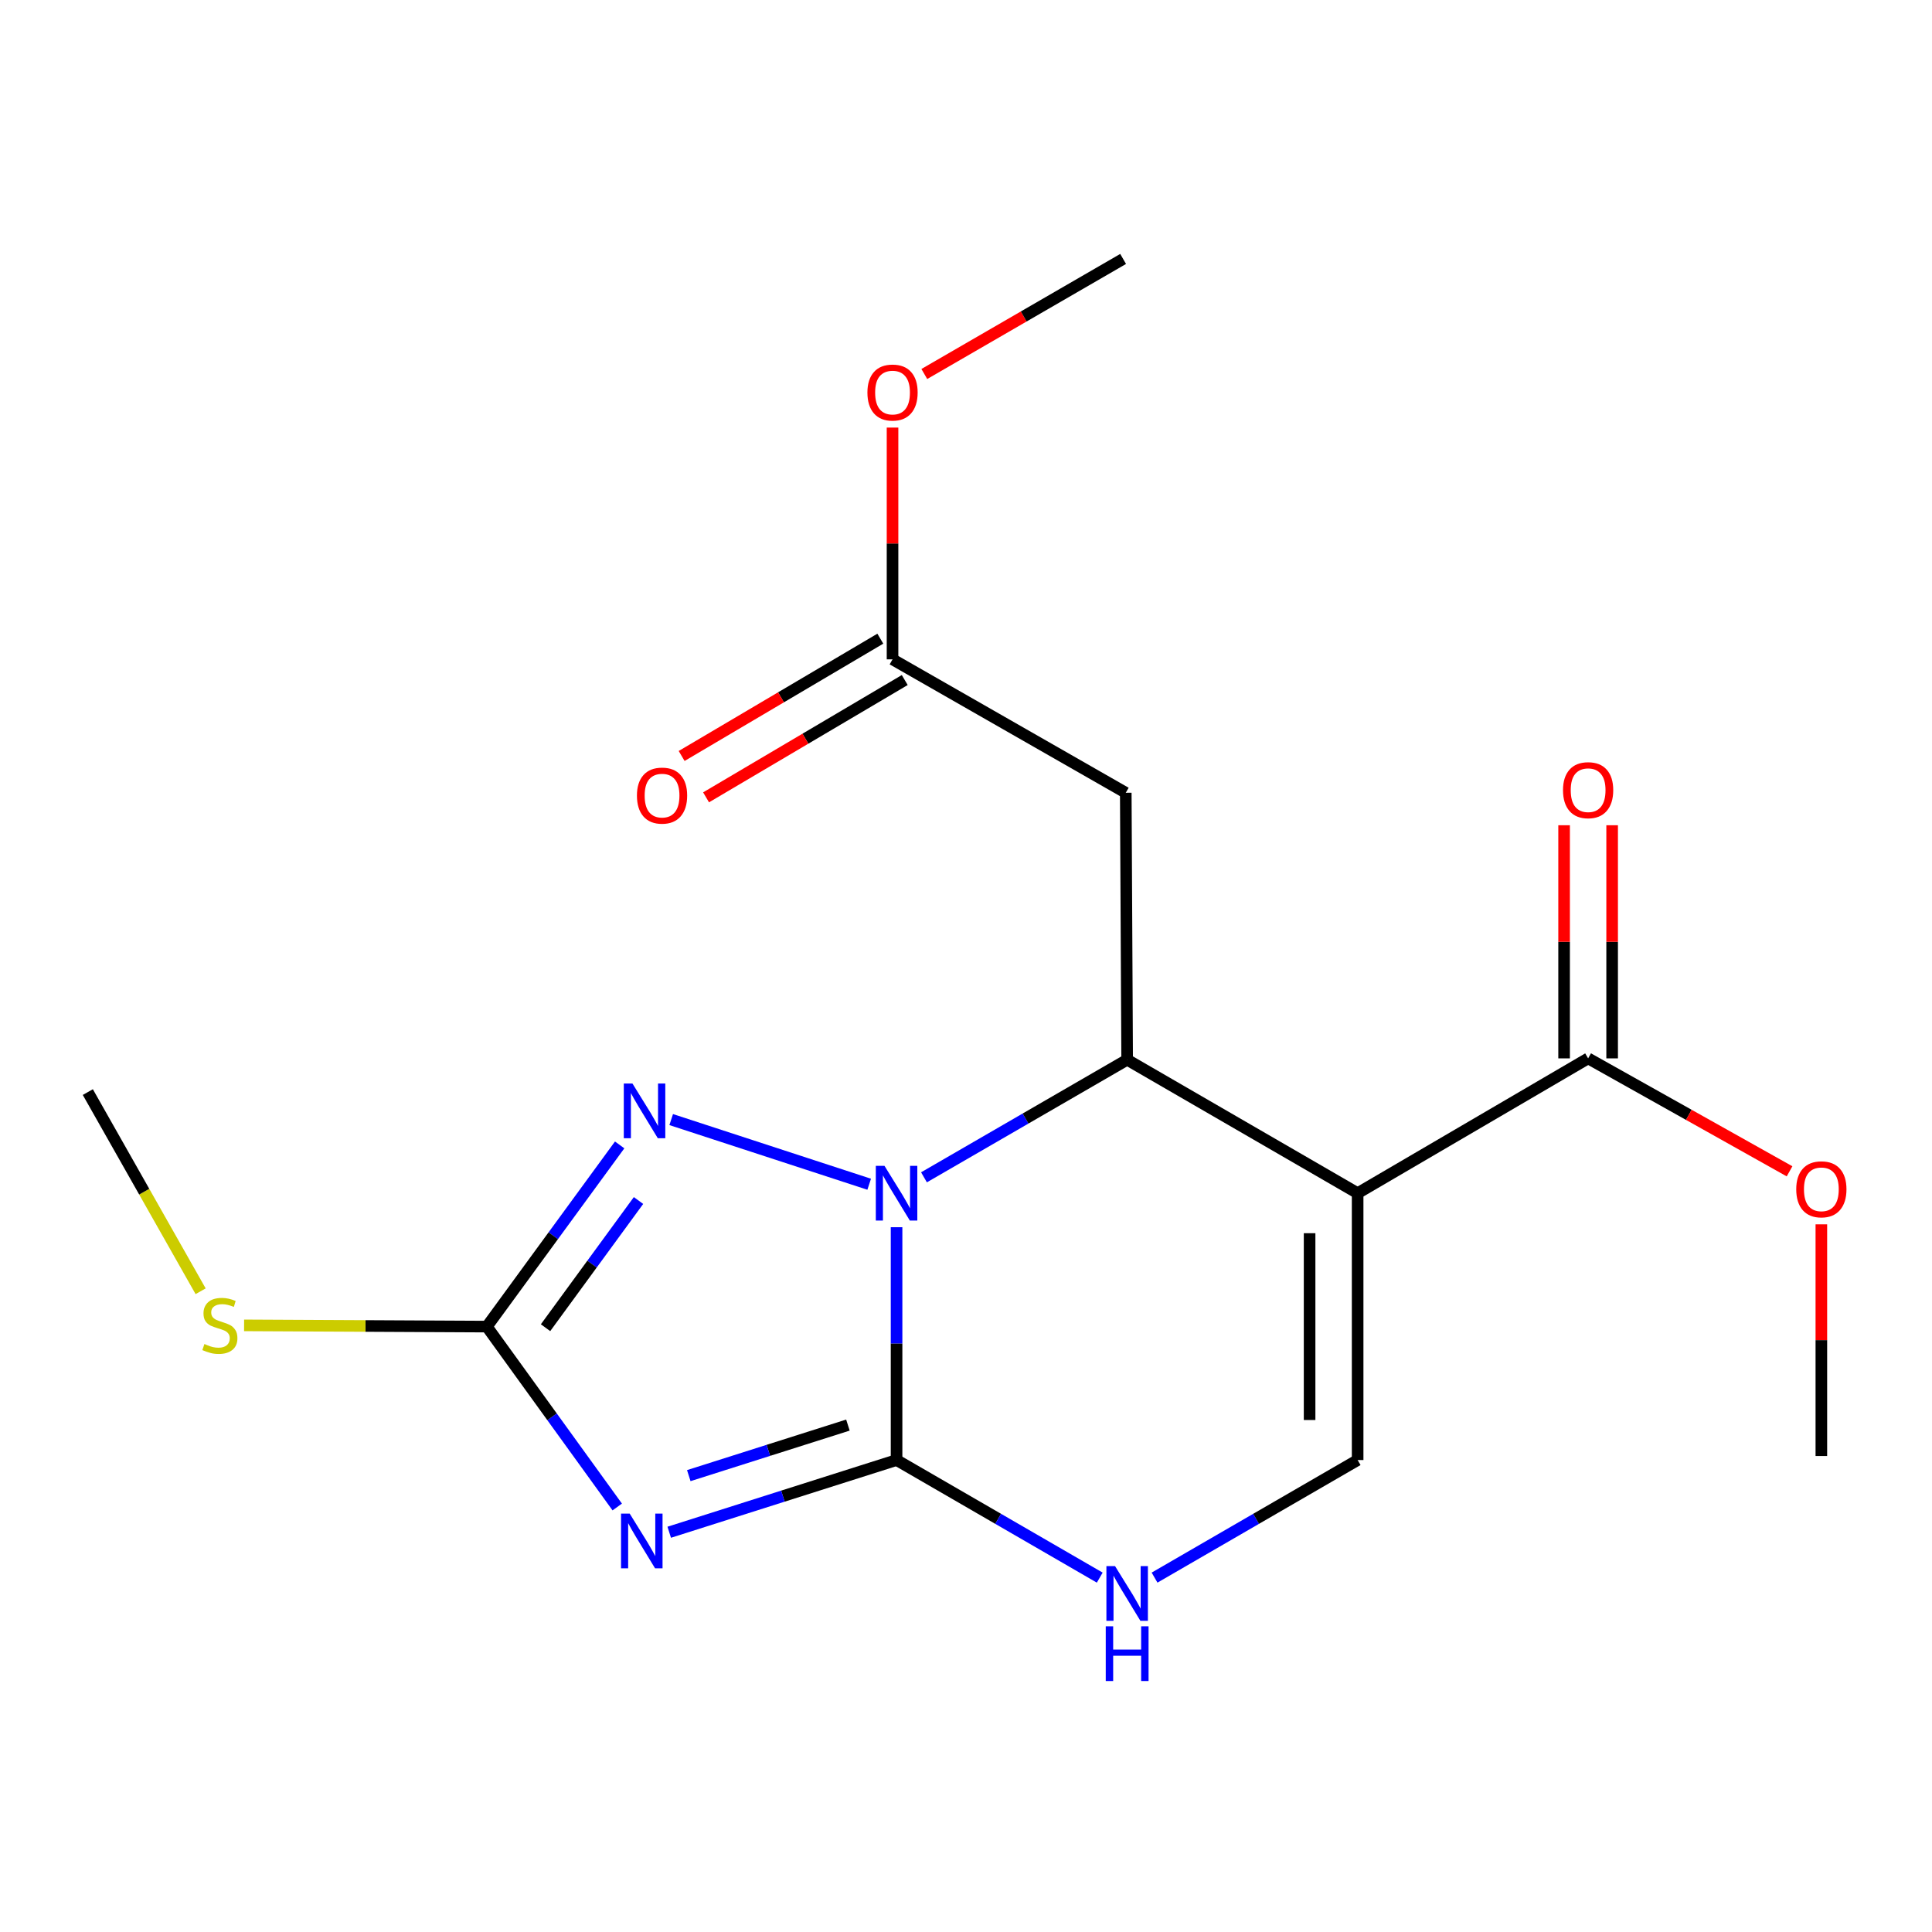 <?xml version='1.0' encoding='iso-8859-1'?>
<svg version='1.1' baseProfile='full'
              xmlns='http://www.w3.org/2000/svg'
                      xmlns:rdkit='http://www.rdkit.org/xml'
                      xmlns:xlink='http://www.w3.org/1999/xlink'
                  xml:space='preserve'
width='1000px' height='1000px' viewBox='0 0 1000 1000'>
<!-- END OF HEADER -->
<rect style='opacity:1.0;fill:#FFFFFF;stroke:none' width='1000' height='1000' x='0' y='0'> </rect>
<path class='bond-0' d='M 464.06,635.202 L 464.06,695.458' style='fill:none;fill-rule:evenodd;stroke:#0000FF;stroke-width:6px;stroke-linecap:butt;stroke-linejoin:miter;stroke-opacity:1' />
<path class='bond-0' d='M 464.06,695.458 L 464.06,755.715' style='fill:none;fill-rule:evenodd;stroke:#000000;stroke-width:6px;stroke-linecap:butt;stroke-linejoin:miter;stroke-opacity:1' />
<path class='bond-3' d='M 478.248,609.378 L 530.83,578.948' style='fill:none;fill-rule:evenodd;stroke:#0000FF;stroke-width:6px;stroke-linecap:butt;stroke-linejoin:miter;stroke-opacity:1' />
<path class='bond-3' d='M 530.83,578.948 L 583.413,548.519' style='fill:none;fill-rule:evenodd;stroke:#000000;stroke-width:6px;stroke-linecap:butt;stroke-linejoin:miter;stroke-opacity:1' />
<path class='bond-4' d='M 449.89,612.961 L 347.413,579.492' style='fill:none;fill-rule:evenodd;stroke:#0000FF;stroke-width:6px;stroke-linecap:butt;stroke-linejoin:miter;stroke-opacity:1' />
<path class='bond-1' d='M 464.06,755.715 L 405.226,774.402' style='fill:none;fill-rule:evenodd;stroke:#000000;stroke-width:6px;stroke-linecap:butt;stroke-linejoin:miter;stroke-opacity:1' />
<path class='bond-1' d='M 405.226,774.402 L 346.391,793.089' style='fill:none;fill-rule:evenodd;stroke:#0000FF;stroke-width:6px;stroke-linecap:butt;stroke-linejoin:miter;stroke-opacity:1' />
<path class='bond-1' d='M 438.883,737.622 L 397.698,750.703' style='fill:none;fill-rule:evenodd;stroke:#000000;stroke-width:6px;stroke-linecap:butt;stroke-linejoin:miter;stroke-opacity:1' />
<path class='bond-1' d='M 397.698,750.703 L 356.514,763.784' style='fill:none;fill-rule:evenodd;stroke:#0000FF;stroke-width:6px;stroke-linecap:butt;stroke-linejoin:miter;stroke-opacity:1' />
<path class='bond-6' d='M 464.06,755.715 L 516.643,786.145' style='fill:none;fill-rule:evenodd;stroke:#000000;stroke-width:6px;stroke-linecap:butt;stroke-linejoin:miter;stroke-opacity:1' />
<path class='bond-6' d='M 516.643,786.145 L 569.226,816.574' style='fill:none;fill-rule:evenodd;stroke:#0000FF;stroke-width:6px;stroke-linecap:butt;stroke-linejoin:miter;stroke-opacity:1' />
<path class='bond-19' d='M 319.482,780.016 L 285.735,733.33' style='fill:none;fill-rule:evenodd;stroke:#0000FF;stroke-width:6px;stroke-linecap:butt;stroke-linejoin:miter;stroke-opacity:1' />
<path class='bond-19' d='M 285.735,733.33 L 251.988,686.645' style='fill:none;fill-rule:evenodd;stroke:#000000;stroke-width:6px;stroke-linecap:butt;stroke-linejoin:miter;stroke-opacity:1' />
<path class='bond-2' d='M 702.711,617.589 L 583.413,548.519' style='fill:none;fill-rule:evenodd;stroke:#000000;stroke-width:6px;stroke-linecap:butt;stroke-linejoin:miter;stroke-opacity:1' />
<path class='bond-7' d='M 702.711,617.589 L 702.711,755.715' style='fill:none;fill-rule:evenodd;stroke:#000000;stroke-width:6px;stroke-linecap:butt;stroke-linejoin:miter;stroke-opacity:1' />
<path class='bond-7' d='M 677.846,638.307 L 677.846,734.996' style='fill:none;fill-rule:evenodd;stroke:#000000;stroke-width:6px;stroke-linecap:butt;stroke-linejoin:miter;stroke-opacity:1' />
<path class='bond-9' d='M 702.711,617.589 L 822.009,547.814' style='fill:none;fill-rule:evenodd;stroke:#000000;stroke-width:6px;stroke-linecap:butt;stroke-linejoin:miter;stroke-opacity:1' />
<path class='bond-8' d='M 583.413,548.519 L 582.695,410.337' style='fill:none;fill-rule:evenodd;stroke:#000000;stroke-width:6px;stroke-linecap:butt;stroke-linejoin:miter;stroke-opacity:1' />
<path class='bond-5' d='M 320.735,592.604 L 286.361,639.624' style='fill:none;fill-rule:evenodd;stroke:#0000FF;stroke-width:6px;stroke-linecap:butt;stroke-linejoin:miter;stroke-opacity:1' />
<path class='bond-5' d='M 286.361,639.624 L 251.988,686.645' style='fill:none;fill-rule:evenodd;stroke:#000000;stroke-width:6px;stroke-linecap:butt;stroke-linejoin:miter;stroke-opacity:1' />
<path class='bond-5' d='M 330.496,621.385 L 306.435,654.299' style='fill:none;fill-rule:evenodd;stroke:#0000FF;stroke-width:6px;stroke-linecap:butt;stroke-linejoin:miter;stroke-opacity:1' />
<path class='bond-5' d='M 306.435,654.299 L 282.373,687.213' style='fill:none;fill-rule:evenodd;stroke:#000000;stroke-width:6px;stroke-linecap:butt;stroke-linejoin:miter;stroke-opacity:1' />
<path class='bond-12' d='M 251.988,686.645 L 189.164,686.324' style='fill:none;fill-rule:evenodd;stroke:#000000;stroke-width:6px;stroke-linecap:butt;stroke-linejoin:miter;stroke-opacity:1' />
<path class='bond-12' d='M 189.164,686.324 L 126.341,686.004' style='fill:none;fill-rule:evenodd;stroke:#CCCC00;stroke-width:6px;stroke-linecap:butt;stroke-linejoin:miter;stroke-opacity:1' />
<path class='bond-20' d='M 597.599,816.571 L 650.155,786.143' style='fill:none;fill-rule:evenodd;stroke:#0000FF;stroke-width:6px;stroke-linecap:butt;stroke-linejoin:miter;stroke-opacity:1' />
<path class='bond-20' d='M 650.155,786.143 L 702.711,755.715' style='fill:none;fill-rule:evenodd;stroke:#000000;stroke-width:6px;stroke-linecap:butt;stroke-linejoin:miter;stroke-opacity:1' />
<path class='bond-10' d='M 582.695,410.337 L 461.974,341.281' style='fill:none;fill-rule:evenodd;stroke:#000000;stroke-width:6px;stroke-linecap:butt;stroke-linejoin:miter;stroke-opacity:1' />
<path class='bond-11' d='M 834.441,547.814 L 834.441,487.48' style='fill:none;fill-rule:evenodd;stroke:#000000;stroke-width:6px;stroke-linecap:butt;stroke-linejoin:miter;stroke-opacity:1' />
<path class='bond-11' d='M 834.441,487.48 L 834.441,427.147' style='fill:none;fill-rule:evenodd;stroke:#FF0000;stroke-width:6px;stroke-linecap:butt;stroke-linejoin:miter;stroke-opacity:1' />
<path class='bond-11' d='M 809.576,547.814 L 809.576,487.48' style='fill:none;fill-rule:evenodd;stroke:#000000;stroke-width:6px;stroke-linecap:butt;stroke-linejoin:miter;stroke-opacity:1' />
<path class='bond-11' d='M 809.576,487.48 L 809.576,427.147' style='fill:none;fill-rule:evenodd;stroke:#FF0000;stroke-width:6px;stroke-linecap:butt;stroke-linejoin:miter;stroke-opacity:1' />
<path class='bond-14' d='M 822.009,547.814 L 874.139,577.044' style='fill:none;fill-rule:evenodd;stroke:#000000;stroke-width:6px;stroke-linecap:butt;stroke-linejoin:miter;stroke-opacity:1' />
<path class='bond-14' d='M 874.139,577.044 L 926.269,606.273' style='fill:none;fill-rule:evenodd;stroke:#FF0000;stroke-width:6px;stroke-linecap:butt;stroke-linejoin:miter;stroke-opacity:1' />
<path class='bond-13' d='M 455.653,330.575 L 404.236,360.934' style='fill:none;fill-rule:evenodd;stroke:#000000;stroke-width:6px;stroke-linecap:butt;stroke-linejoin:miter;stroke-opacity:1' />
<path class='bond-13' d='M 404.236,360.934 L 352.819,391.292' style='fill:none;fill-rule:evenodd;stroke:#FF0000;stroke-width:6px;stroke-linecap:butt;stroke-linejoin:miter;stroke-opacity:1' />
<path class='bond-13' d='M 468.295,351.987 L 416.878,382.345' style='fill:none;fill-rule:evenodd;stroke:#000000;stroke-width:6px;stroke-linecap:butt;stroke-linejoin:miter;stroke-opacity:1' />
<path class='bond-13' d='M 416.878,382.345 L 365.461,412.704' style='fill:none;fill-rule:evenodd;stroke:#FF0000;stroke-width:6px;stroke-linecap:butt;stroke-linejoin:miter;stroke-opacity:1' />
<path class='bond-15' d='M 461.974,341.281 L 461.974,281.297' style='fill:none;fill-rule:evenodd;stroke:#000000;stroke-width:6px;stroke-linecap:butt;stroke-linejoin:miter;stroke-opacity:1' />
<path class='bond-15' d='M 461.974,281.297 L 461.974,221.314' style='fill:none;fill-rule:evenodd;stroke:#FF0000;stroke-width:6px;stroke-linecap:butt;stroke-linejoin:miter;stroke-opacity:1' />
<path class='bond-16' d='M 103.845,668.353 L 74.65,616.807' style='fill:none;fill-rule:evenodd;stroke:#CCCC00;stroke-width:6px;stroke-linecap:butt;stroke-linejoin:miter;stroke-opacity:1' />
<path class='bond-16' d='M 74.65,616.807 L 45.455,565.261' style='fill:none;fill-rule:evenodd;stroke:#000000;stroke-width:6px;stroke-linecap:butt;stroke-linejoin:miter;stroke-opacity:1' />
<path class='bond-17' d='M 942.729,633.716 L 942.729,693.672' style='fill:none;fill-rule:evenodd;stroke:#FF0000;stroke-width:6px;stroke-linecap:butt;stroke-linejoin:miter;stroke-opacity:1' />
<path class='bond-17' d='M 942.729,693.672 L 942.729,753.629' style='fill:none;fill-rule:evenodd;stroke:#000000;stroke-width:6px;stroke-linecap:butt;stroke-linejoin:miter;stroke-opacity:1' />
<path class='bond-18' d='M 478.422,193.581 L 529.875,163.805' style='fill:none;fill-rule:evenodd;stroke:#FF0000;stroke-width:6px;stroke-linecap:butt;stroke-linejoin:miter;stroke-opacity:1' />
<path class='bond-18' d='M 529.875,163.805 L 581.327,134.029' style='fill:none;fill-rule:evenodd;stroke:#000000;stroke-width:6px;stroke-linecap:butt;stroke-linejoin:miter;stroke-opacity:1' />
<path  class='atom-0' d='M 457.8 603.429
L 467.08 618.429
Q 468 619.909, 469.48 622.589
Q 470.96 625.269, 471.04 625.429
L 471.04 603.429
L 474.8 603.429
L 474.8 631.749
L 470.92 631.749
L 460.96 615.349
Q 459.8 613.429, 458.56 611.229
Q 457.36 609.029, 457 608.349
L 457 631.749
L 453.32 631.749
L 453.32 603.429
L 457.8 603.429
' fill='#0000FF'/>
<path  class='atom-2' d='M 325.932 783.439
L 335.212 798.439
Q 336.132 799.919, 337.612 802.599
Q 339.092 805.279, 339.172 805.439
L 339.172 783.439
L 342.932 783.439
L 342.932 811.759
L 339.052 811.759
L 329.092 795.359
Q 327.932 793.439, 326.692 791.239
Q 325.492 789.039, 325.132 788.359
L 325.132 811.759
L 321.452 811.759
L 321.452 783.439
L 325.932 783.439
' fill='#0000FF'/>
<path  class='atom-5' d='M 327.355 560.826
L 336.635 575.826
Q 337.555 577.306, 339.035 579.986
Q 340.515 582.666, 340.595 582.826
L 340.595 560.826
L 344.355 560.826
L 344.355 589.146
L 340.475 589.146
L 330.515 572.746
Q 329.355 570.826, 328.115 568.626
Q 326.915 566.426, 326.555 565.746
L 326.555 589.146
L 322.875 589.146
L 322.875 560.826
L 327.355 560.826
' fill='#0000FF'/>
<path  class='atom-7' d='M 577.153 810.625
L 586.433 825.625
Q 587.353 827.105, 588.833 829.785
Q 590.313 832.465, 590.393 832.625
L 590.393 810.625
L 594.153 810.625
L 594.153 838.945
L 590.273 838.945
L 580.313 822.545
Q 579.153 820.625, 577.913 818.425
Q 576.713 816.225, 576.353 815.545
L 576.353 838.945
L 572.673 838.945
L 572.673 810.625
L 577.153 810.625
' fill='#0000FF'/>
<path  class='atom-7' d='M 572.333 841.777
L 576.173 841.777
L 576.173 853.817
L 590.653 853.817
L 590.653 841.777
L 594.493 841.777
L 594.493 870.097
L 590.653 870.097
L 590.653 857.017
L 576.173 857.017
L 576.173 870.097
L 572.333 870.097
L 572.333 841.777
' fill='#0000FF'/>
<path  class='atom-12' d='M 809.009 408.994
Q 809.009 402.194, 812.369 398.394
Q 815.729 394.594, 822.009 394.594
Q 828.289 394.594, 831.649 398.394
Q 835.009 402.194, 835.009 408.994
Q 835.009 415.874, 831.609 419.794
Q 828.209 423.674, 822.009 423.674
Q 815.769 423.674, 812.369 419.794
Q 809.009 415.914, 809.009 408.994
M 822.009 420.474
Q 826.329 420.474, 828.649 417.594
Q 831.009 414.674, 831.009 408.994
Q 831.009 403.434, 828.649 400.634
Q 826.329 397.794, 822.009 397.794
Q 817.689 397.794, 815.329 400.594
Q 813.009 403.394, 813.009 408.994
Q 813.009 414.714, 815.329 417.594
Q 817.689 420.474, 822.009 420.474
' fill='#FF0000'/>
<path  class='atom-13' d='M 105.806 695.66
Q 106.126 695.78, 107.446 696.34
Q 108.766 696.9, 110.206 697.26
Q 111.686 697.58, 113.126 697.58
Q 115.806 697.58, 117.366 696.3
Q 118.926 694.98, 118.926 692.7
Q 118.926 691.14, 118.126 690.18
Q 117.366 689.22, 116.166 688.7
Q 114.966 688.18, 112.966 687.58
Q 110.446 686.82, 108.926 686.1
Q 107.446 685.38, 106.366 683.86
Q 105.326 682.34, 105.326 679.78
Q 105.326 676.22, 107.726 674.02
Q 110.166 671.82, 114.966 671.82
Q 118.246 671.82, 121.966 673.38
L 121.046 676.46
Q 117.646 675.06, 115.086 675.06
Q 112.326 675.06, 110.806 676.22
Q 109.286 677.34, 109.326 679.3
Q 109.326 680.82, 110.086 681.74
Q 110.886 682.66, 112.006 683.18
Q 113.166 683.7, 115.086 684.3
Q 117.646 685.1, 119.166 685.9
Q 120.686 686.7, 121.766 688.34
Q 122.886 689.94, 122.886 692.7
Q 122.886 696.62, 120.246 698.74
Q 117.646 700.82, 113.286 700.82
Q 110.766 700.82, 108.846 700.26
Q 106.966 699.74, 104.726 698.82
L 105.806 695.66
' fill='#CCCC00'/>
<path  class='atom-14' d='M 329.677 411.798
Q 329.677 404.998, 333.037 401.198
Q 336.397 397.398, 342.677 397.398
Q 348.957 397.398, 352.317 401.198
Q 355.677 404.998, 355.677 411.798
Q 355.677 418.678, 352.277 422.598
Q 348.877 426.478, 342.677 426.478
Q 336.437 426.478, 333.037 422.598
Q 329.677 418.718, 329.677 411.798
M 342.677 423.278
Q 346.997 423.278, 349.317 420.398
Q 351.677 417.478, 351.677 411.798
Q 351.677 406.238, 349.317 403.438
Q 346.997 400.598, 342.677 400.598
Q 338.357 400.598, 335.997 403.398
Q 333.677 406.198, 333.677 411.798
Q 333.677 417.518, 335.997 420.398
Q 338.357 423.278, 342.677 423.278
' fill='#FF0000'/>
<path  class='atom-15' d='M 929.729 615.583
Q 929.729 608.783, 933.089 604.983
Q 936.449 601.183, 942.729 601.183
Q 949.009 601.183, 952.369 604.983
Q 955.729 608.783, 955.729 615.583
Q 955.729 622.463, 952.329 626.383
Q 948.929 630.263, 942.729 630.263
Q 936.489 630.263, 933.089 626.383
Q 929.729 622.503, 929.729 615.583
M 942.729 627.063
Q 947.049 627.063, 949.369 624.183
Q 951.729 621.263, 951.729 615.583
Q 951.729 610.023, 949.369 607.223
Q 947.049 604.383, 942.729 604.383
Q 938.409 604.383, 936.049 607.183
Q 933.729 609.983, 933.729 615.583
Q 933.729 621.303, 936.049 624.183
Q 938.409 627.063, 942.729 627.063
' fill='#FF0000'/>
<path  class='atom-16' d='M 448.974 203.179
Q 448.974 196.379, 452.334 192.579
Q 455.694 188.779, 461.974 188.779
Q 468.254 188.779, 471.614 192.579
Q 474.974 196.379, 474.974 203.179
Q 474.974 210.059, 471.574 213.979
Q 468.174 217.859, 461.974 217.859
Q 455.734 217.859, 452.334 213.979
Q 448.974 210.099, 448.974 203.179
M 461.974 214.659
Q 466.294 214.659, 468.614 211.779
Q 470.974 208.859, 470.974 203.179
Q 470.974 197.619, 468.614 194.819
Q 466.294 191.979, 461.974 191.979
Q 457.654 191.979, 455.294 194.779
Q 452.974 197.579, 452.974 203.179
Q 452.974 208.899, 455.294 211.779
Q 457.654 214.659, 461.974 214.659
' fill='#FF0000'/>
</svg>
